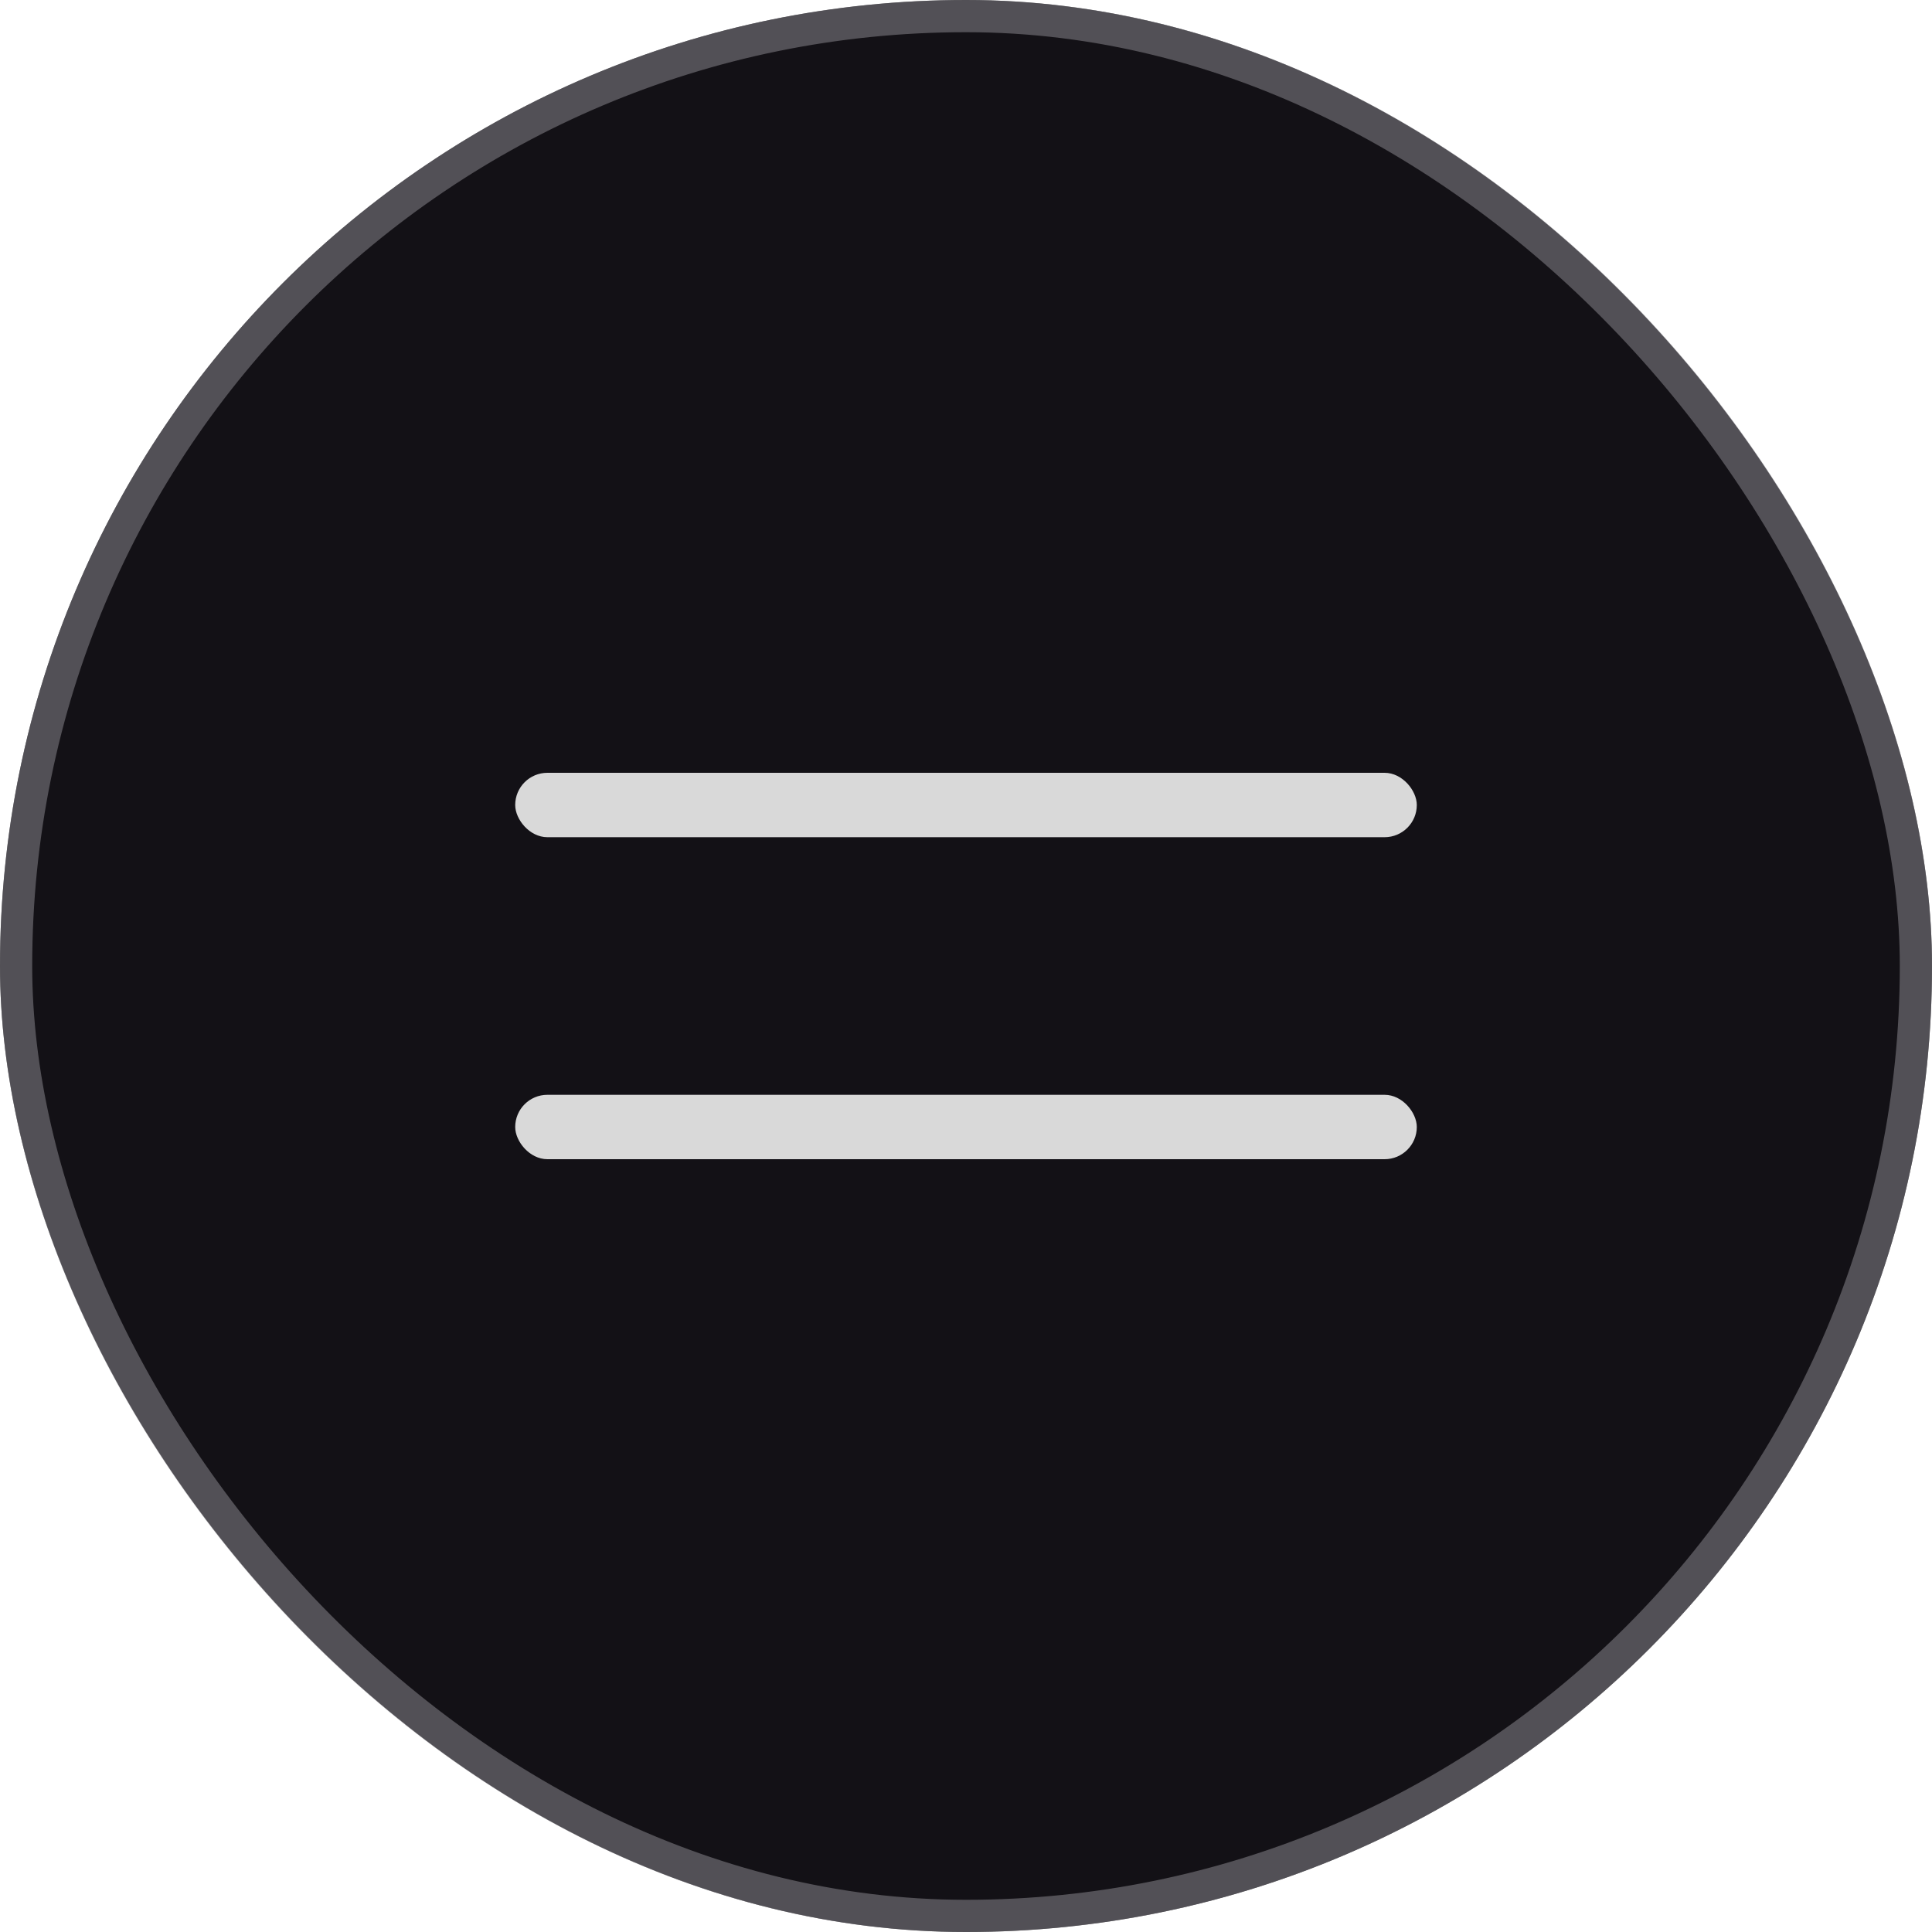 <?xml version="1.0" encoding="UTF-8"?> <svg xmlns="http://www.w3.org/2000/svg" width="60" height="60" viewBox="0 0 60 60" fill="none"> <rect width="60" height="60" rx="30" fill="#131116"></rect> <g clip-path="url(#clip0_267_5096)"> <rect x="16" y="34" width="28" height="2" rx="1" fill="#D9D9D9"></rect> <rect x="16" y="24" width="28" height="2" rx="1" fill="#D9D9D9"></rect> </g> <rect x="0.5" y="0.5" width="59" height="59" rx="29.5" stroke="#939197" stroke-opacity="0.5"></rect> <defs> <clipPath id="clip0_267_5096"> <rect width="28" height="12" fill="white" transform="translate(16 24)"></rect> </clipPath> </defs> </svg> 